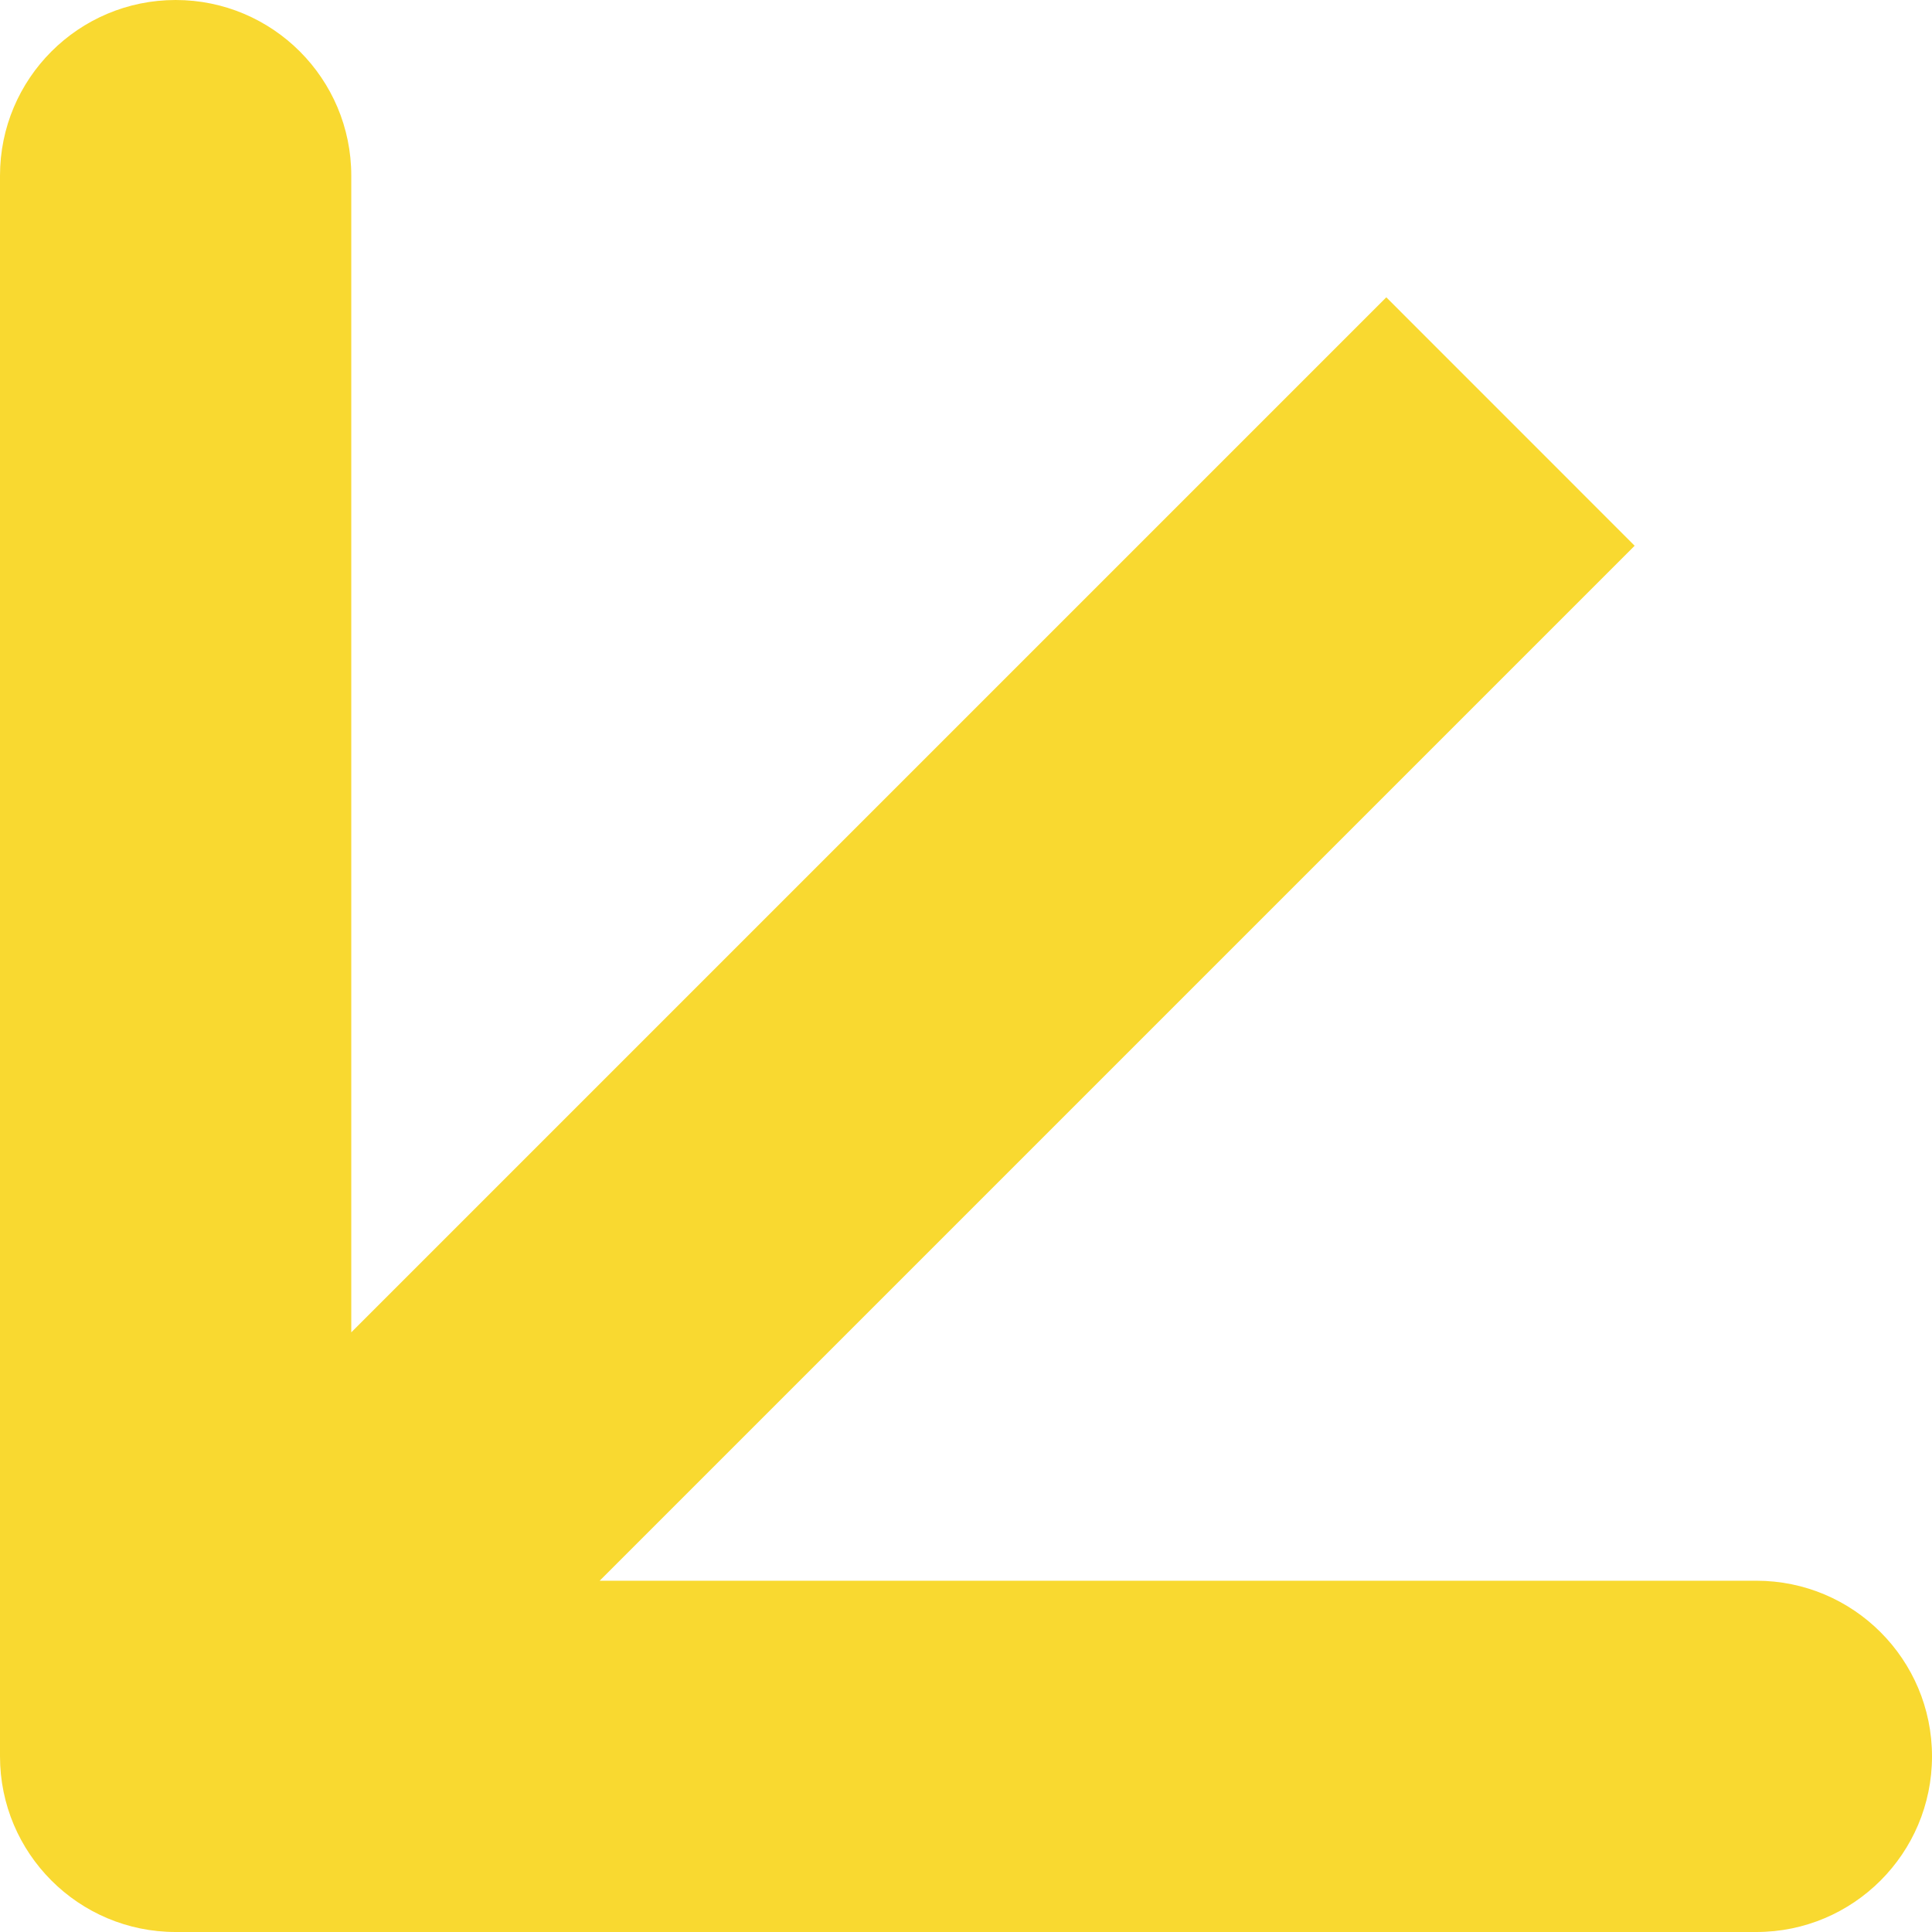<?xml version="1.0" encoding="UTF-8"?> <svg xmlns="http://www.w3.org/2000/svg" width="55" height="55" viewBox="0 0 55 55" fill="none"> <path d="M2.90354e-06 50C2.90354e-06 52.761 2.239 55 5 55H50C52.761 55 55 52.761 55 50C55 47.239 52.761 45 50 45H10V5C10 2.239 7.761 -1.96226e-06 5 -1.96226e-06C2.239 -1.96226e-06 2.90354e-06 2.239 2.90354e-06 5V50ZM39.465 8.464L1.464 46.465L8.536 53.535L46.535 15.536L39.465 8.464Z" fill="#F9D930"></path> </svg> 